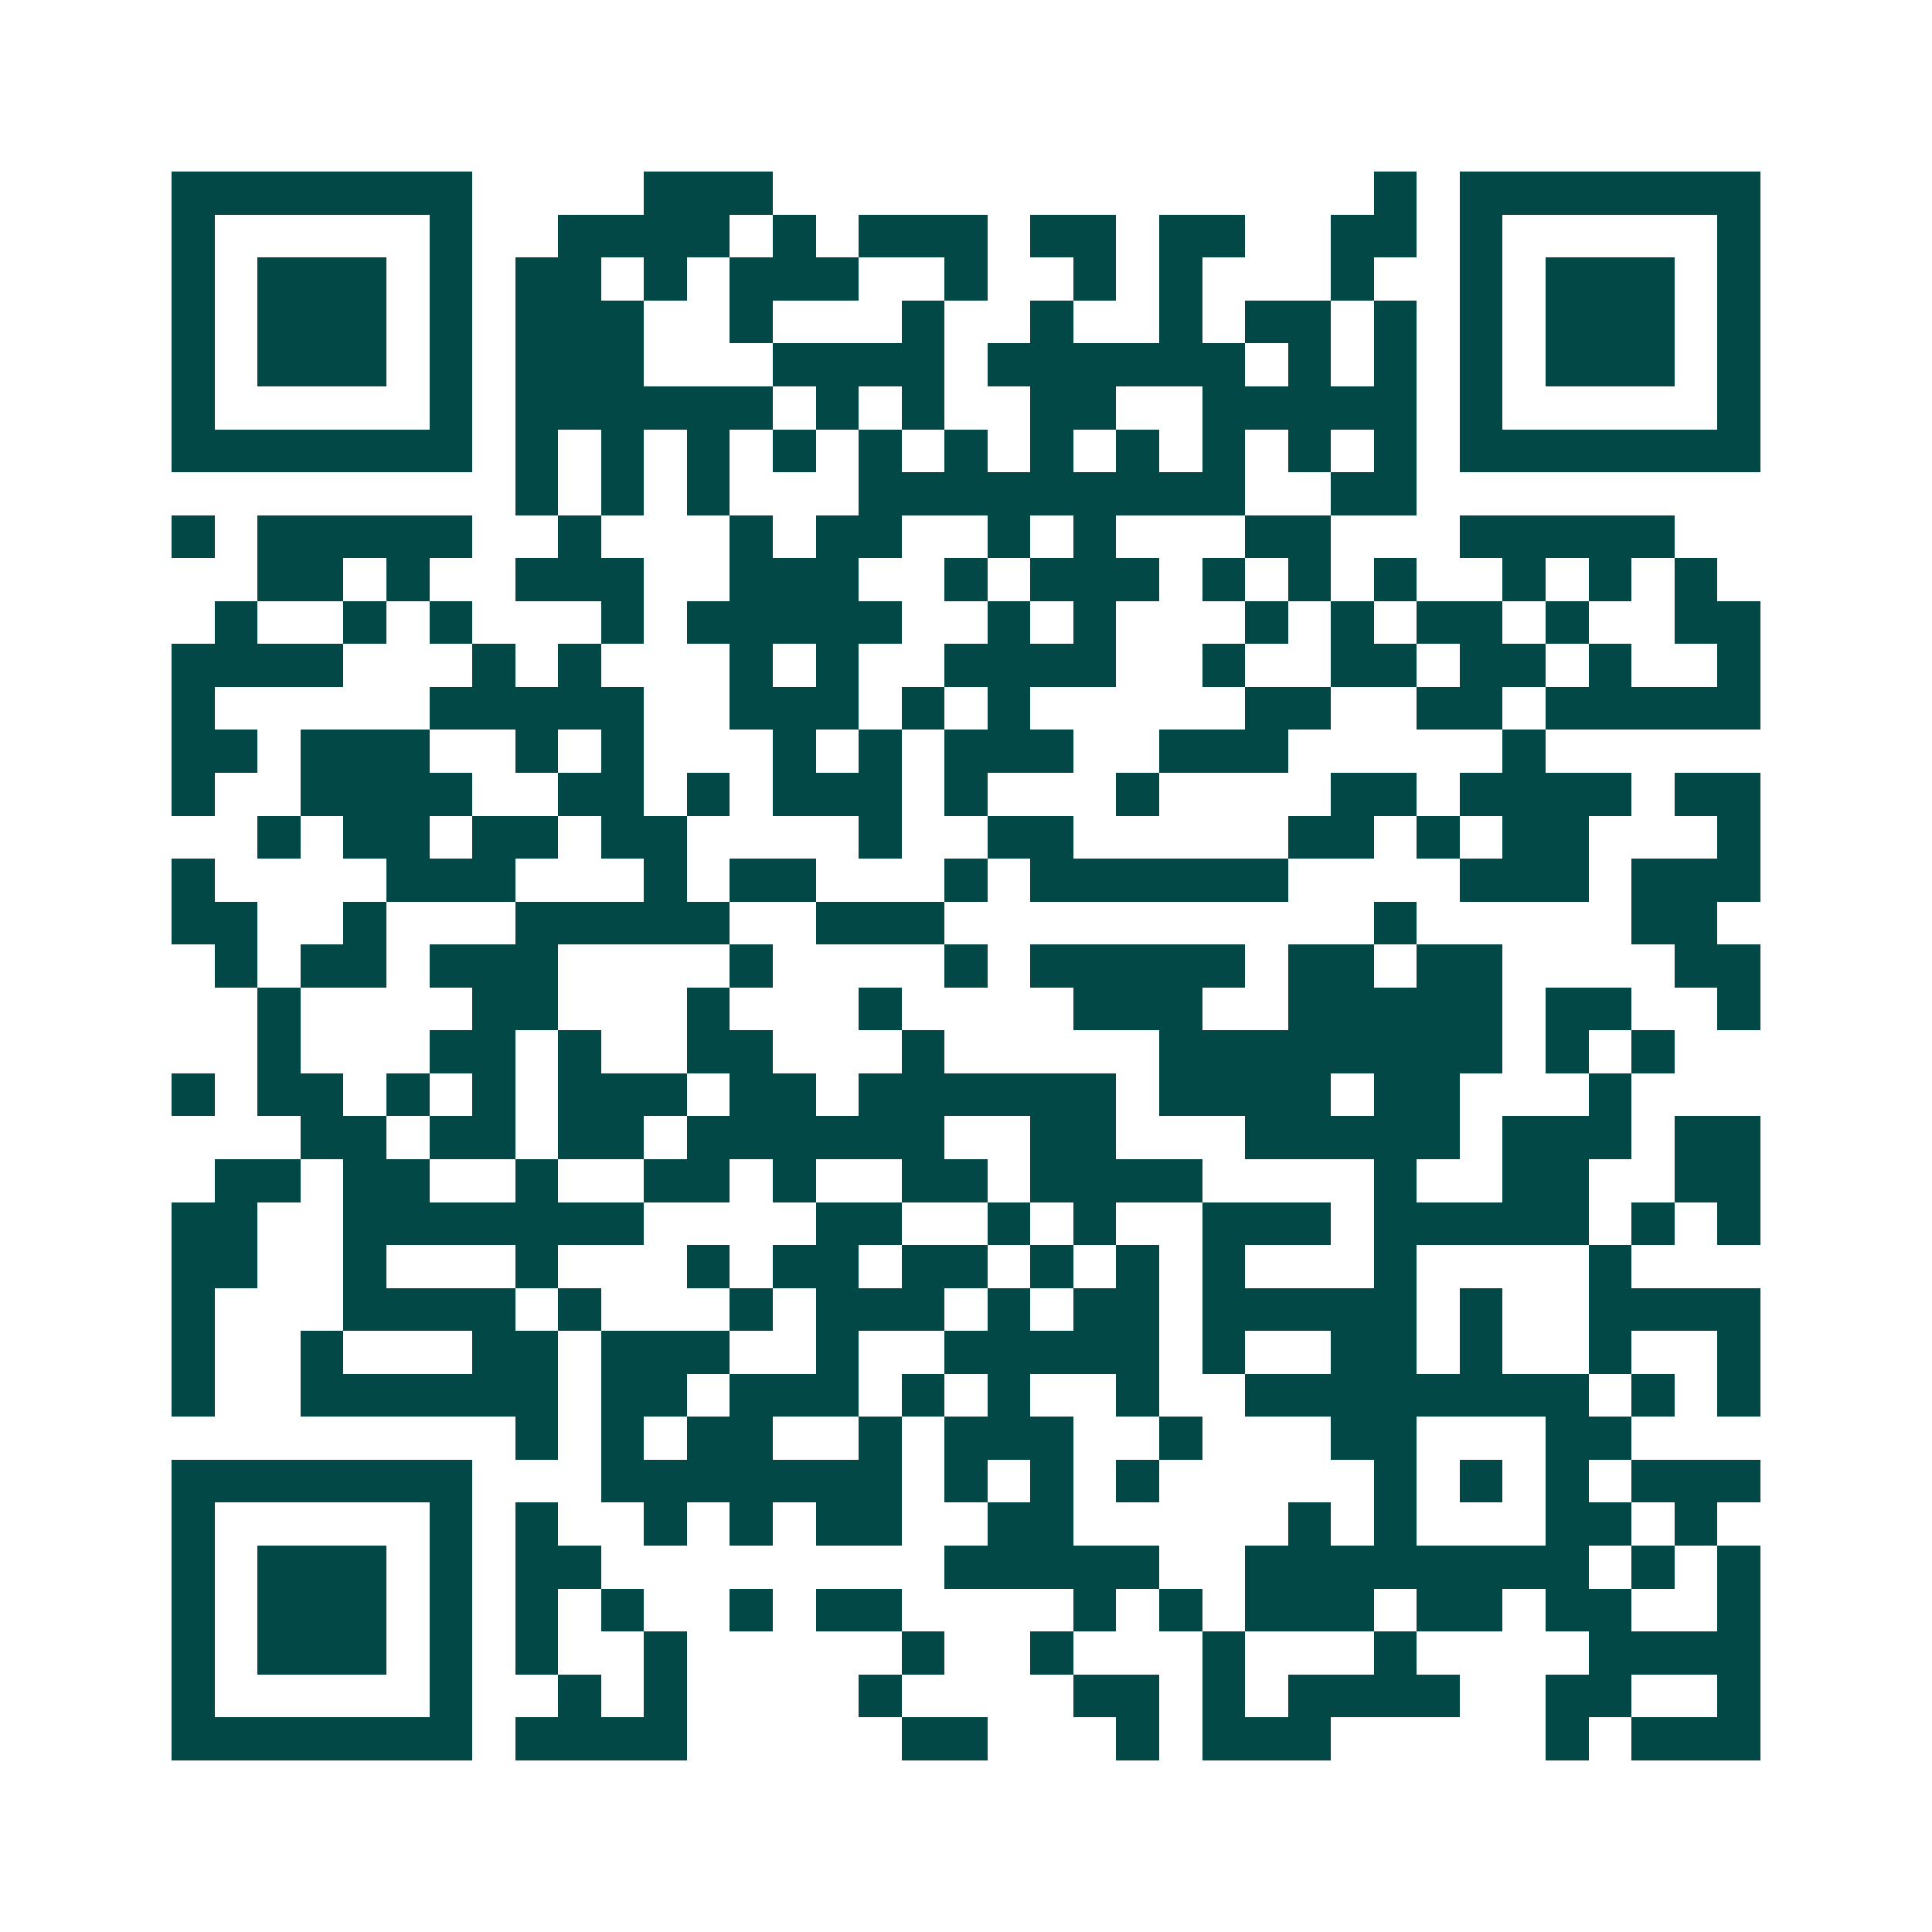 <svg xmlns="http://www.w3.org/2000/svg" width="200" height="200" viewBox="0 0 45 45" shape-rendering="crispEdges"><path fill="#ffffff" d="M0 0h45v45H0z"/><path stroke="#014847" d="M4 4.5h7m4 0h3m14 0h1m1 0h7M4 5.5h1m5 0h1m2 0h4m1 0h1m1 0h3m1 0h2m1 0h2m2 0h2m1 0h1m5 0h1M4 6.5h1m1 0h3m1 0h1m1 0h2m1 0h1m1 0h3m2 0h1m2 0h1m1 0h1m3 0h1m2 0h1m1 0h3m1 0h1M4 7.5h1m1 0h3m1 0h1m1 0h3m2 0h1m3 0h1m2 0h1m2 0h1m1 0h2m1 0h1m1 0h1m1 0h3m1 0h1M4 8.5h1m1 0h3m1 0h1m1 0h3m3 0h4m1 0h6m1 0h1m1 0h1m1 0h1m1 0h3m1 0h1M4 9.5h1m5 0h1m1 0h6m1 0h1m1 0h1m2 0h2m2 0h5m1 0h1m5 0h1M4 10.5h7m1 0h1m1 0h1m1 0h1m1 0h1m1 0h1m1 0h1m1 0h1m1 0h1m1 0h1m1 0h1m1 0h1m1 0h7M12 11.5h1m1 0h1m1 0h1m3 0h9m2 0h2M4 12.5h1m1 0h5m2 0h1m3 0h1m1 0h2m2 0h1m1 0h1m3 0h2m3 0h5M6 13.5h2m1 0h1m2 0h3m2 0h3m2 0h1m1 0h3m1 0h1m1 0h1m1 0h1m2 0h1m1 0h1m1 0h1M5 14.5h1m2 0h1m1 0h1m3 0h1m1 0h5m2 0h1m1 0h1m3 0h1m1 0h1m1 0h2m1 0h1m2 0h2M4 15.5h4m3 0h1m1 0h1m3 0h1m1 0h1m2 0h4m2 0h1m2 0h2m1 0h2m1 0h1m2 0h1M4 16.5h1m5 0h5m2 0h3m1 0h1m1 0h1m5 0h2m2 0h2m1 0h5M4 17.5h2m1 0h3m2 0h1m1 0h1m3 0h1m1 0h1m1 0h3m2 0h3m5 0h1M4 18.5h1m2 0h4m2 0h2m1 0h1m1 0h3m1 0h1m3 0h1m4 0h2m1 0h4m1 0h2M6 19.5h1m1 0h2m1 0h2m1 0h2m4 0h1m2 0h2m5 0h2m1 0h1m1 0h2m3 0h1M4 20.5h1m4 0h3m3 0h1m1 0h2m3 0h1m1 0h6m4 0h3m1 0h3M4 21.5h2m2 0h1m3 0h5m2 0h3m10 0h1m5 0h2M5 22.5h1m1 0h2m1 0h3m4 0h1m4 0h1m1 0h5m1 0h2m1 0h2m4 0h2M6 23.5h1m4 0h2m3 0h1m3 0h1m4 0h3m2 0h5m1 0h2m2 0h1M6 24.5h1m3 0h2m1 0h1m2 0h2m3 0h1m5 0h8m1 0h1m1 0h1M4 25.5h1m1 0h2m1 0h1m1 0h1m1 0h3m1 0h2m1 0h6m1 0h4m1 0h2m3 0h1M7 26.5h2m1 0h2m1 0h2m1 0h6m2 0h2m3 0h5m1 0h3m1 0h2M5 27.5h2m1 0h2m2 0h1m2 0h2m1 0h1m2 0h2m1 0h4m4 0h1m2 0h2m2 0h2M4 28.5h2m2 0h7m4 0h2m2 0h1m1 0h1m2 0h3m1 0h5m1 0h1m1 0h1M4 29.5h2m2 0h1m3 0h1m3 0h1m1 0h2m1 0h2m1 0h1m1 0h1m1 0h1m3 0h1m4 0h1M4 30.5h1m3 0h4m1 0h1m3 0h1m1 0h3m1 0h1m1 0h2m1 0h5m1 0h1m2 0h4M4 31.5h1m2 0h1m3 0h2m1 0h3m2 0h1m2 0h5m1 0h1m2 0h2m1 0h1m2 0h1m2 0h1M4 32.5h1m2 0h6m1 0h2m1 0h3m1 0h1m1 0h1m2 0h1m2 0h8m1 0h1m1 0h1M12 33.5h1m1 0h1m1 0h2m2 0h1m1 0h3m2 0h1m3 0h2m3 0h2M4 34.5h7m3 0h7m1 0h1m1 0h1m1 0h1m5 0h1m1 0h1m1 0h1m1 0h3M4 35.5h1m5 0h1m1 0h1m2 0h1m1 0h1m1 0h2m2 0h2m5 0h1m1 0h1m3 0h2m1 0h1M4 36.5h1m1 0h3m1 0h1m1 0h2m8 0h5m2 0h8m1 0h1m1 0h1M4 37.5h1m1 0h3m1 0h1m1 0h1m1 0h1m2 0h1m1 0h2m4 0h1m1 0h1m1 0h3m1 0h2m1 0h2m2 0h1M4 38.5h1m1 0h3m1 0h1m1 0h1m2 0h1m5 0h1m2 0h1m3 0h1m3 0h1m4 0h4M4 39.5h1m5 0h1m2 0h1m1 0h1m4 0h1m4 0h2m1 0h1m1 0h4m2 0h2m2 0h1M4 40.5h7m1 0h4m5 0h2m3 0h1m1 0h3m5 0h1m1 0h3"/></svg>
